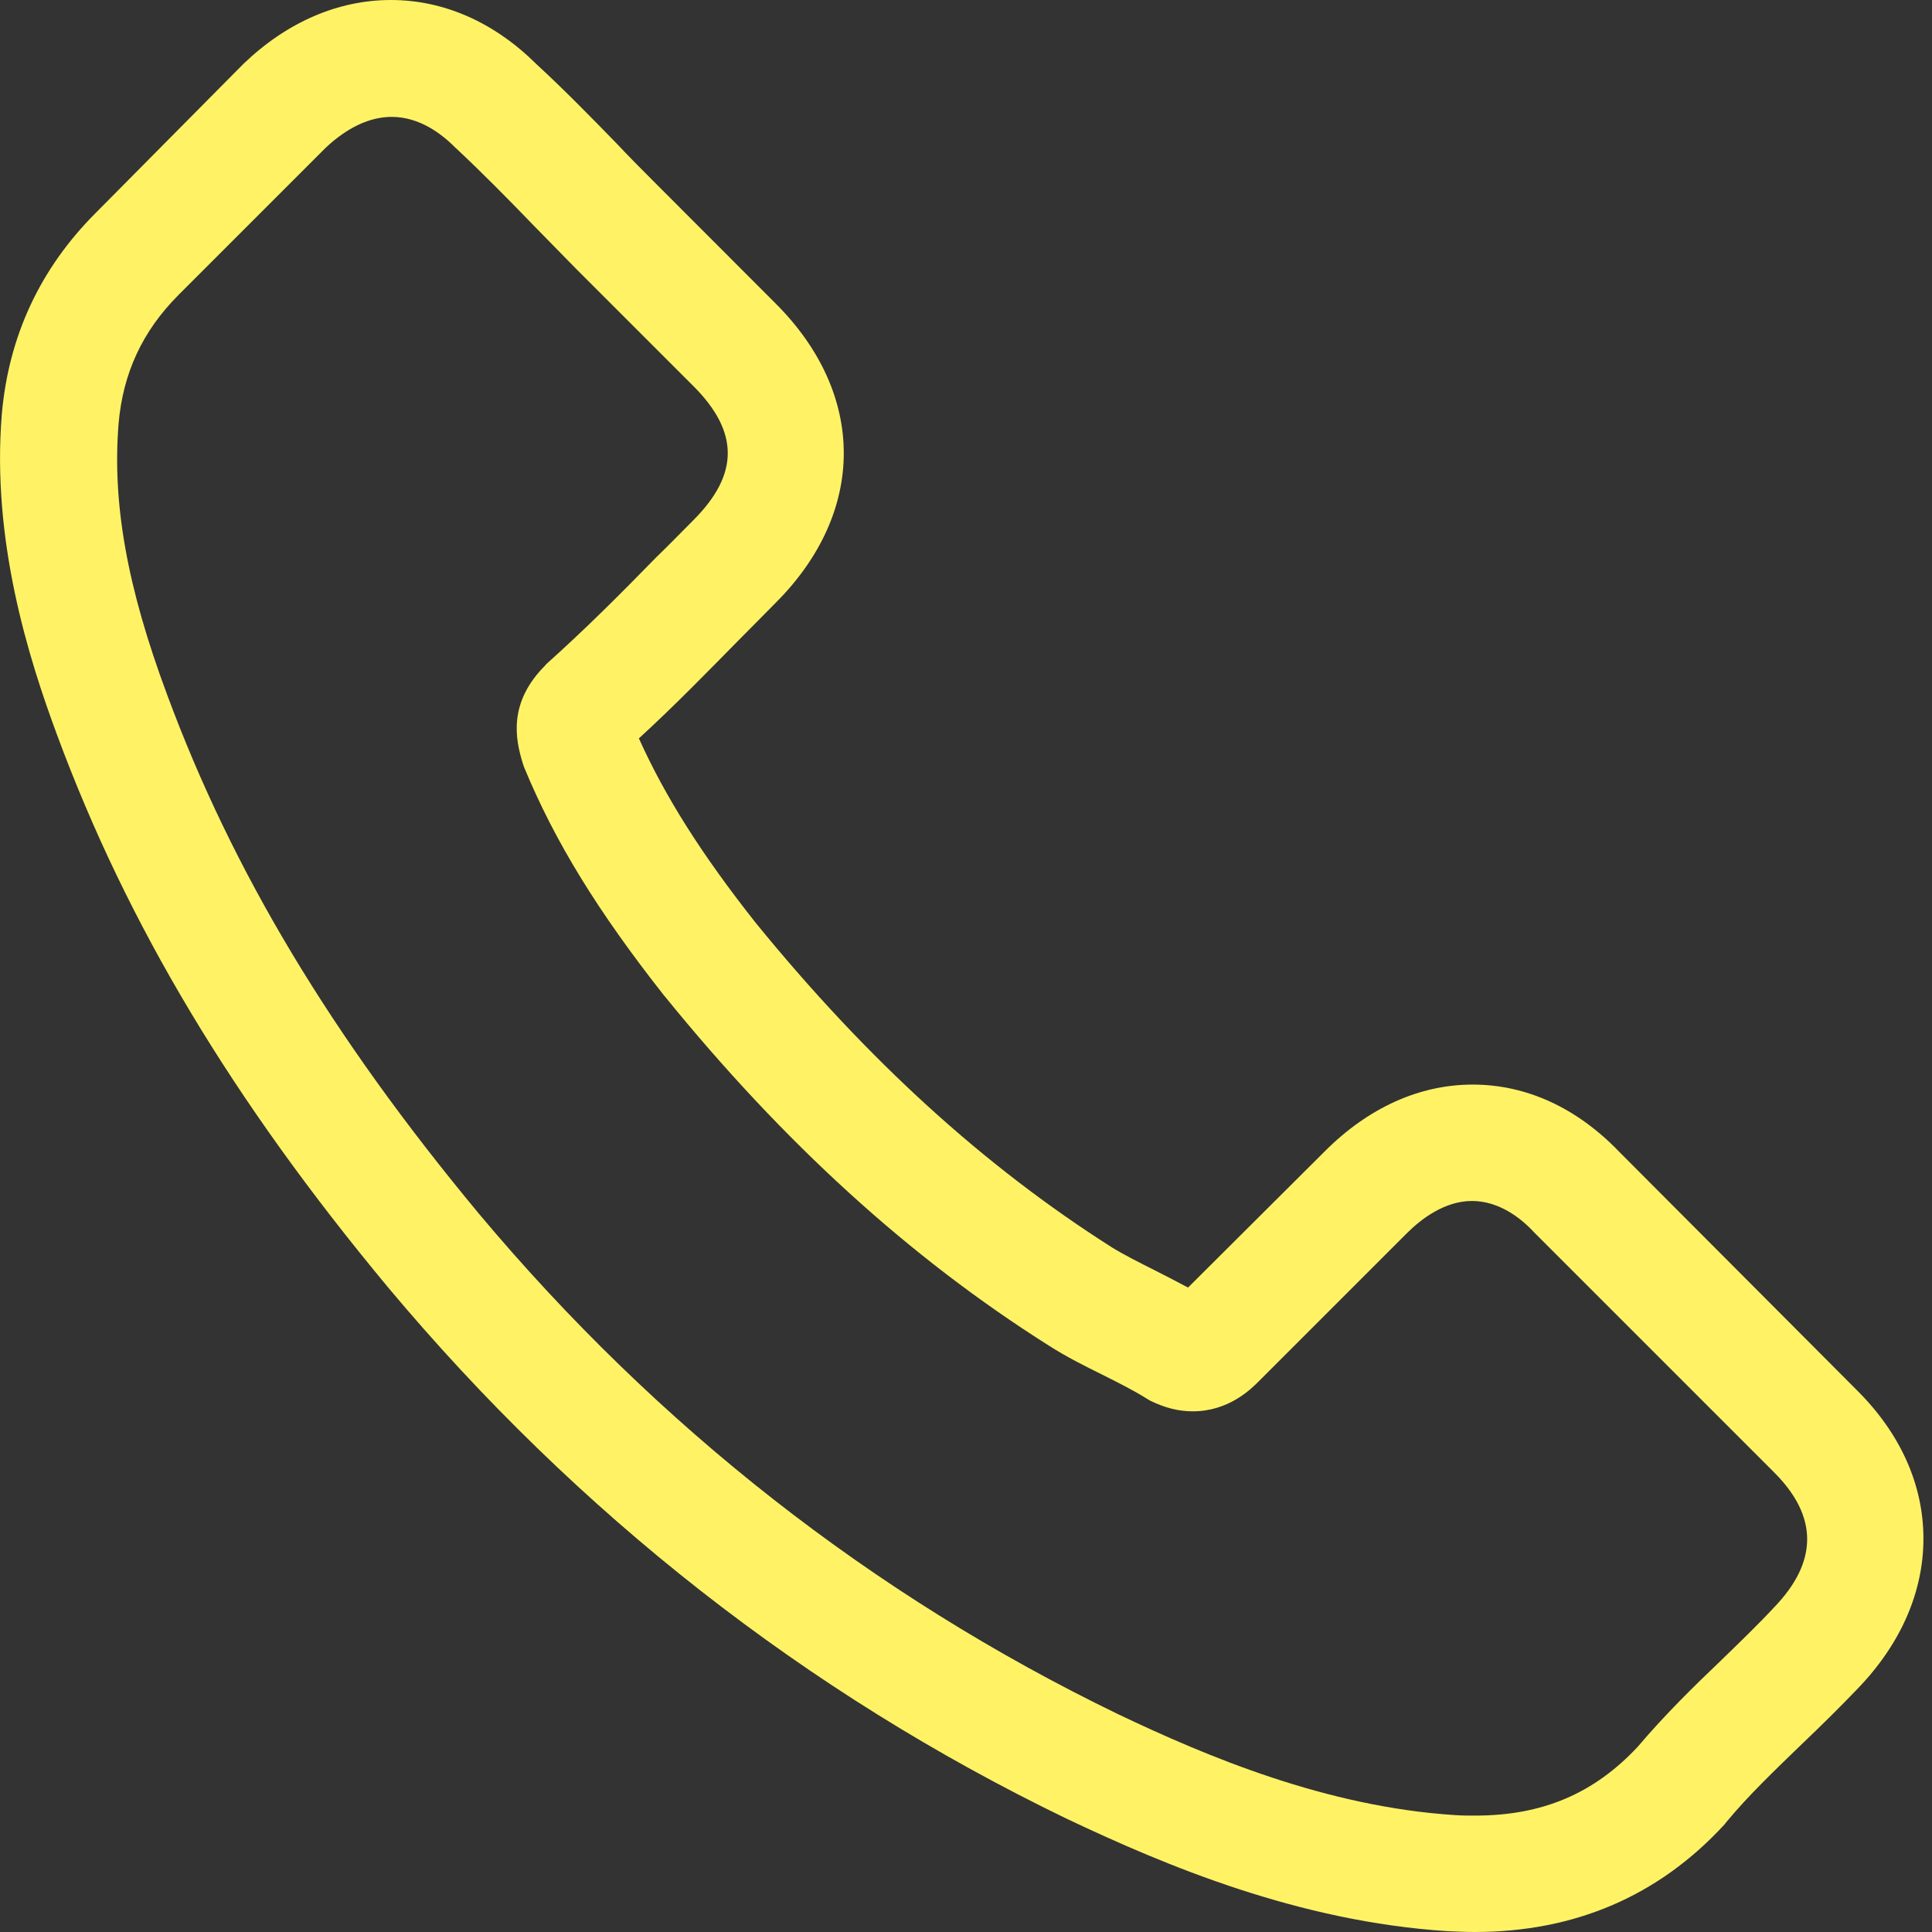 <svg width="16" height="16" viewBox="0 0 16 16" fill="none" xmlns="http://www.w3.org/2000/svg">
<rect x="0" y="0" width="16" height="16" fill="#333333" stroke="none"/>
<path d="M13.409 9.538C13.061 9.176 12.642 8.982 12.197 8.982C11.757 8.982 11.334 9.172 10.972 9.534L9.839 10.663C9.746 10.613 9.653 10.566 9.563 10.52C9.434 10.455 9.312 10.394 9.208 10.33C8.147 9.656 7.183 8.778 6.258 7.642C5.81 7.075 5.509 6.599 5.291 6.115C5.585 5.846 5.857 5.566 6.122 5.297C6.223 5.197 6.323 5.093 6.423 4.993C7.176 4.24 7.176 3.265 6.423 2.513L5.445 1.534C5.334 1.423 5.219 1.308 5.112 1.194C4.896 0.971 4.671 0.742 4.438 0.527C4.09 0.183 3.674 0 3.237 0C2.8 0 2.377 0.183 2.018 0.527C2.015 0.53 2.015 0.53 2.011 0.534L0.793 1.763C0.334 2.222 0.072 2.781 0.015 3.43C-0.071 4.477 0.237 5.452 0.474 6.09C1.054 7.656 1.922 9.108 3.215 10.663C4.785 12.538 6.674 14.018 8.832 15.061C9.656 15.452 10.757 15.914 11.986 15.993C12.061 15.996 12.14 16 12.212 16C13.04 16 13.735 15.703 14.28 15.111C14.284 15.104 14.291 15.1 14.294 15.093C14.481 14.867 14.696 14.663 14.922 14.444C15.076 14.297 15.233 14.143 15.387 13.982C15.742 13.613 15.929 13.183 15.929 12.742C15.929 12.297 15.739 11.871 15.377 11.512L13.409 9.538ZM14.692 13.312C14.689 13.315 14.689 13.312 14.692 13.312C14.552 13.462 14.409 13.599 14.255 13.749C14.022 13.971 13.785 14.204 13.563 14.466C13.201 14.853 12.775 15.036 12.216 15.036C12.162 15.036 12.104 15.036 12.051 15.032C10.986 14.964 9.997 14.548 9.255 14.194C7.226 13.211 5.445 11.817 3.965 10.05C2.742 8.577 1.925 7.215 1.384 5.753C1.051 4.86 0.929 4.165 0.982 3.509C1.018 3.09 1.18 2.742 1.477 2.444L2.699 1.222C2.875 1.057 3.061 0.968 3.244 0.968C3.47 0.968 3.653 1.104 3.767 1.219C3.771 1.222 3.775 1.226 3.778 1.229C3.997 1.434 4.205 1.645 4.423 1.871C4.534 1.986 4.649 2.1 4.764 2.219L5.742 3.197C6.122 3.577 6.122 3.928 5.742 4.308C5.638 4.412 5.538 4.516 5.434 4.616C5.133 4.925 4.846 5.211 4.534 5.491C4.527 5.498 4.52 5.502 4.517 5.509C4.208 5.817 4.266 6.118 4.33 6.323C4.334 6.333 4.337 6.344 4.341 6.355C4.595 6.971 4.954 7.552 5.499 8.244L5.502 8.247C6.491 9.466 7.534 10.416 8.685 11.143C8.832 11.237 8.982 11.312 9.126 11.383C9.255 11.448 9.377 11.509 9.481 11.573C9.495 11.581 9.509 11.591 9.524 11.599C9.646 11.659 9.76 11.688 9.879 11.688C10.176 11.688 10.362 11.502 10.423 11.441L11.649 10.215C11.771 10.093 11.965 9.946 12.19 9.946C12.413 9.946 12.595 10.086 12.707 10.208C12.71 10.211 12.71 10.211 12.714 10.215L14.689 12.19C15.058 12.556 15.058 12.932 14.692 13.312Z" fill="#FFF365"/>
</svg>
